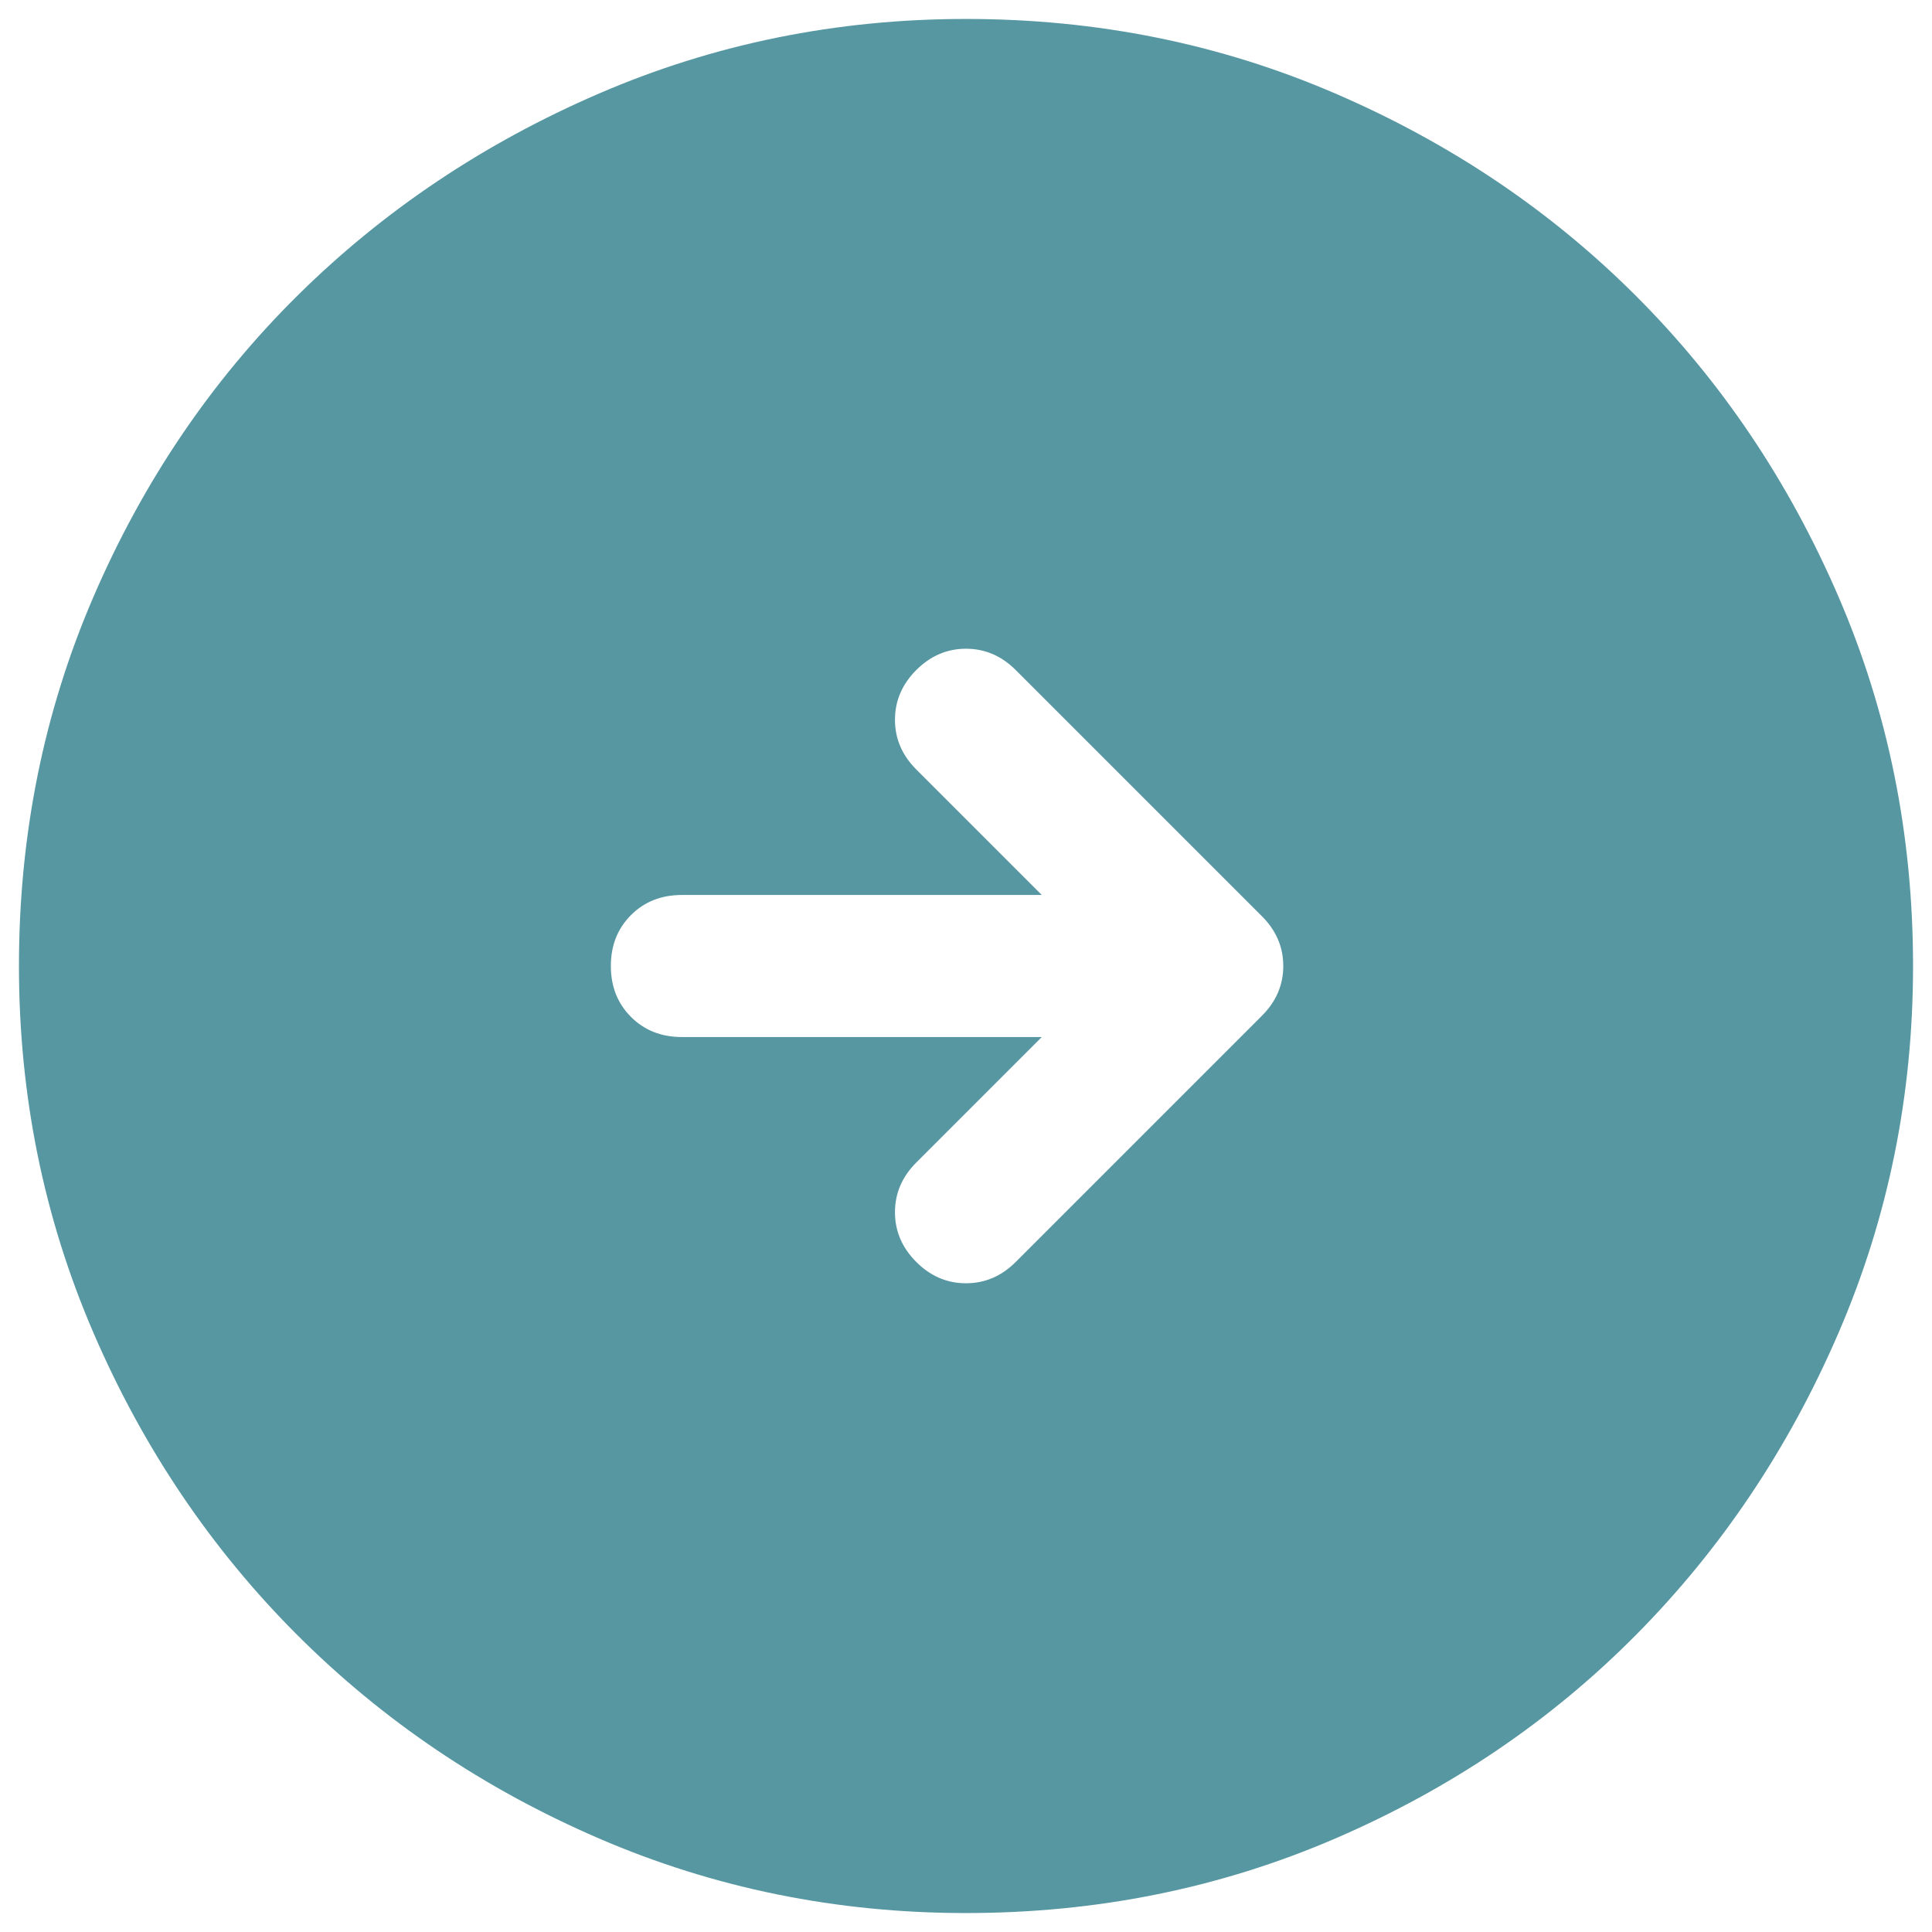 <svg width="68" height="68" viewBox="0 0 68 68" fill="none" xmlns="http://www.w3.org/2000/svg">
<path d="M34 67.333C29.444 67.333 25.139 66.458 21.083 64.708C17.028 62.958 13.486 60.569 10.458 57.542C7.431 54.514 5.042 50.972 3.292 46.917C1.542 42.861 0.667 38.556 0.667 34C0.667 29.389 1.542 25.055 3.292 21C5.042 16.944 7.431 13.417 10.458 10.417C13.486 7.417 17.028 5.042 21.083 3.292C25.139 1.542 29.444 0.667 34 0.667C38.611 0.667 42.944 1.542 47 3.292C51.056 5.042 54.583 7.417 57.583 10.417C60.583 13.417 62.958 16.944 64.708 21C66.458 25.055 67.333 29.389 67.333 34C67.333 38.556 66.458 42.861 64.708 46.917C62.958 50.972 60.583 54.514 57.583 57.542C54.583 60.569 51.056 62.958 47 64.708C42.944 66.458 38.611 67.333 34 67.333ZM36.667 36.5L32.25 40.917C31.75 41.417 31.5 42 31.5 42.667C31.5 43.333 31.75 43.917 32.25 44.417C32.75 44.917 33.333 45.167 34 45.167C34.667 45.167 35.25 44.917 35.75 44.417L44.417 35.75C44.917 35.25 45.167 34.667 45.167 34C45.167 33.333 44.917 32.75 44.417 32.25L35.75 23.583C35.25 23.083 34.667 22.833 34 22.833C33.333 22.833 32.75 23.083 32.25 23.583C31.75 24.083 31.5 24.667 31.5 25.333C31.5 26 31.75 26.583 32.25 27.083L36.667 31.5H24C23.278 31.5 22.68 31.736 22.208 32.208C21.736 32.681 21.5 33.278 21.5 34C21.5 34.722 21.736 35.319 22.208 35.792C22.68 36.264 23.278 36.5 24 36.5H36.667Z" fill="#5697A2"/>
</svg>
